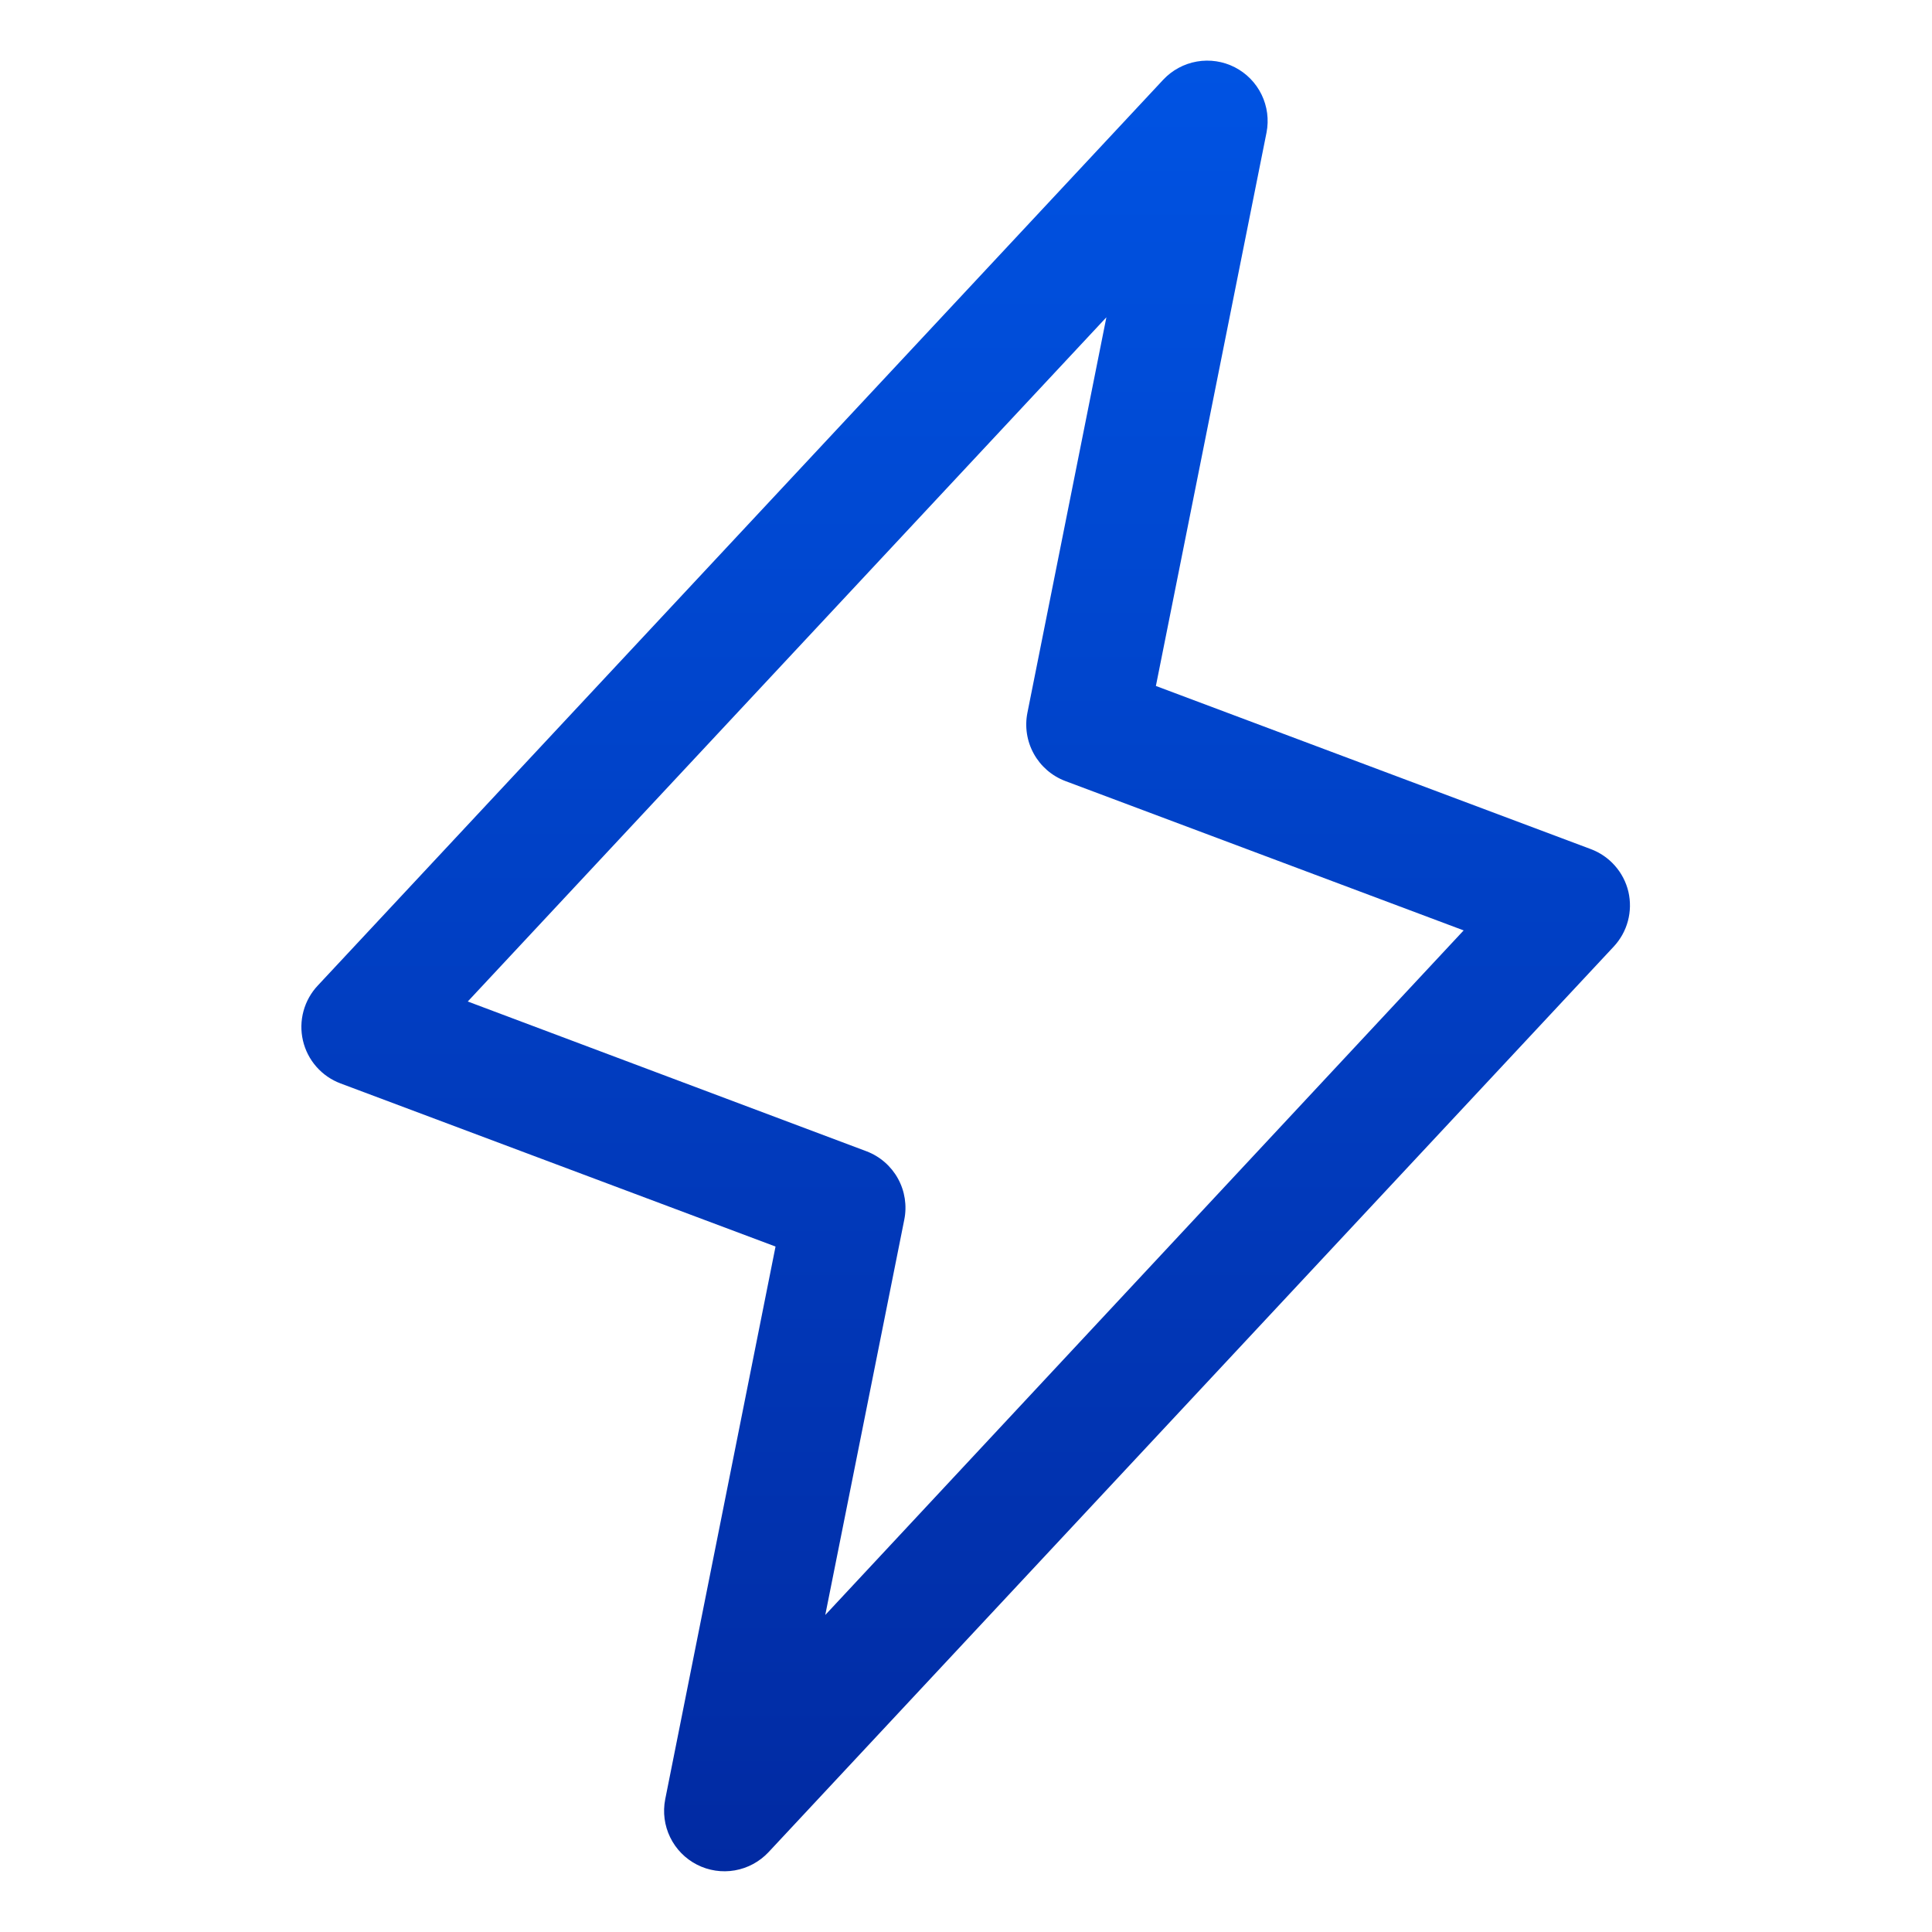 <svg width="229" height="229" viewBox="0 0 229 229" fill="none" xmlns="http://www.w3.org/2000/svg">
<path d="M193.015 105.701C192.744 104.554 192.194 103.492 191.413 102.609C190.633 101.725 189.647 101.049 188.542 100.638L137.008 81.307L150.122 15.711C150.419 14.187 150.212 12.608 149.533 11.212C148.853 9.815 147.738 8.678 146.356 7.971C144.973 7.264 143.398 7.026 141.868 7.293C140.339 7.56 138.937 8.317 137.876 9.45L37.688 116.793C36.874 117.651 36.286 118.696 35.975 119.837C35.664 120.977 35.64 122.177 35.906 123.329C36.172 124.481 36.719 125.549 37.498 126.437C38.277 127.326 39.265 128.008 40.372 128.422L91.924 147.753L78.846 213.278C78.549 214.802 78.755 216.381 79.435 217.777C80.114 219.173 81.229 220.311 82.612 221.018C83.994 221.725 85.569 221.963 87.099 221.696C88.629 221.429 90.03 220.672 91.092 219.539L191.279 112.195C192.078 111.338 192.654 110.297 192.957 109.165C193.259 108.032 193.279 106.843 193.015 105.701ZM97.819 191.424L107.184 144.569C107.519 142.907 107.254 141.18 106.435 139.696C105.616 138.212 104.296 137.066 102.712 136.464L55.445 118.708L131.14 37.609L121.783 84.465C121.448 86.127 121.713 87.854 122.533 89.338C123.352 90.822 124.671 91.967 126.256 92.57L173.487 110.281L97.819 191.424Z" fill="url(#paint0_linear_483_789)"/>
<defs>
<linearGradient id="paint0_linear_483_789" x1="114.461" y1="7.187" x2="114.461" y2="221.802" gradientUnits="userSpaceOnUse">
<stop stop-color="#0053E3"/>
<stop offset="1" stop-color="#012AA2"/>
</linearGradient>
</defs>
</svg>
